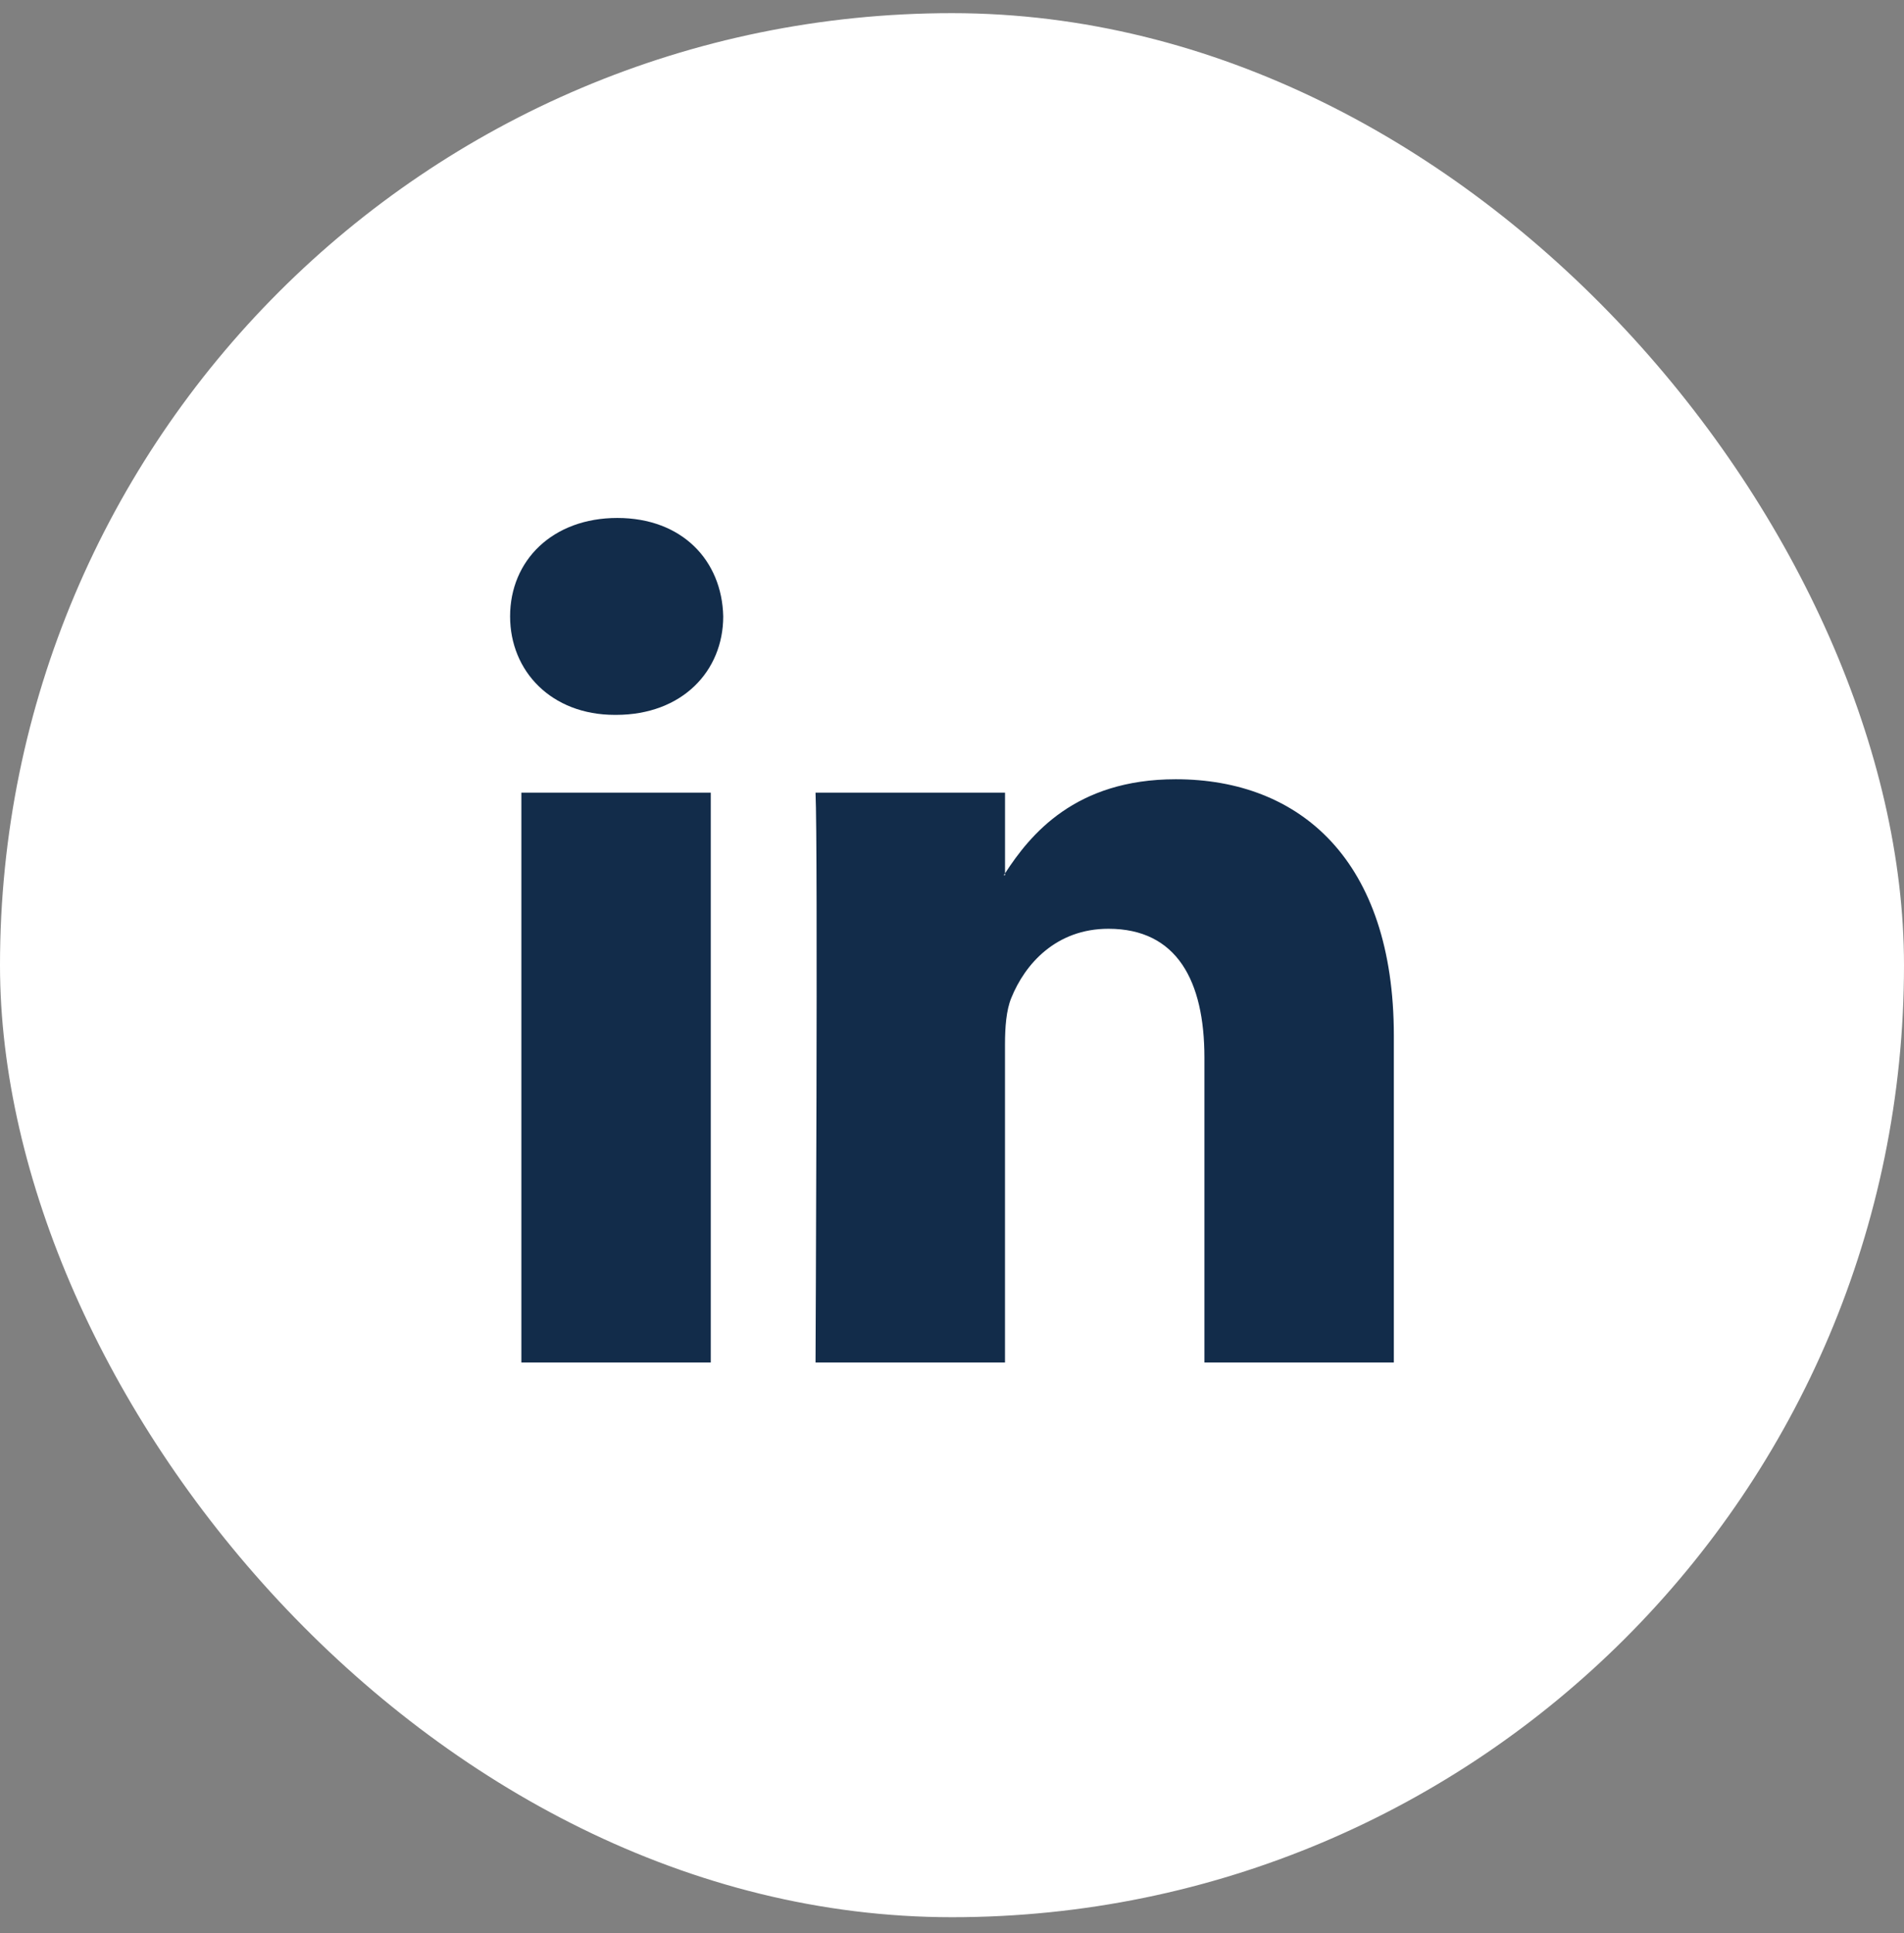 <svg width="65" height="66" viewBox="0 0 65 66" fill="none" xmlns="http://www.w3.org/2000/svg">
<rect x="0" y="0" width="65" height="66" fill="#808080" stroke="none"/>
<rect y="0.449" width="65" height="65" rx="32.5" fill="white"/>
<path d="M47.584 35.356V46.512H41.117V36.104C41.117 33.49 40.183 31.706 37.841 31.706C36.054 31.706 34.992 32.907 34.523 34.071C34.353 34.486 34.309 35.064 34.309 35.647V46.512H27.841C27.841 46.512 27.927 28.883 27.841 27.059H34.31V29.815C34.297 29.837 34.278 29.858 34.267 29.879H34.31V29.815C35.169 28.493 36.702 26.602 40.139 26.602C44.394 26.602 47.584 29.382 47.584 35.356ZM21.074 17.682C18.862 17.682 17.414 19.134 17.414 21.042C17.414 22.91 18.82 24.404 20.989 24.404H21.031C23.287 24.404 24.69 22.91 24.69 21.042C24.647 19.134 23.287 17.682 21.074 17.682ZM17.799 46.512H24.265V27.059H17.799V46.512Z" fill="#122C4A"/>
</svg>
